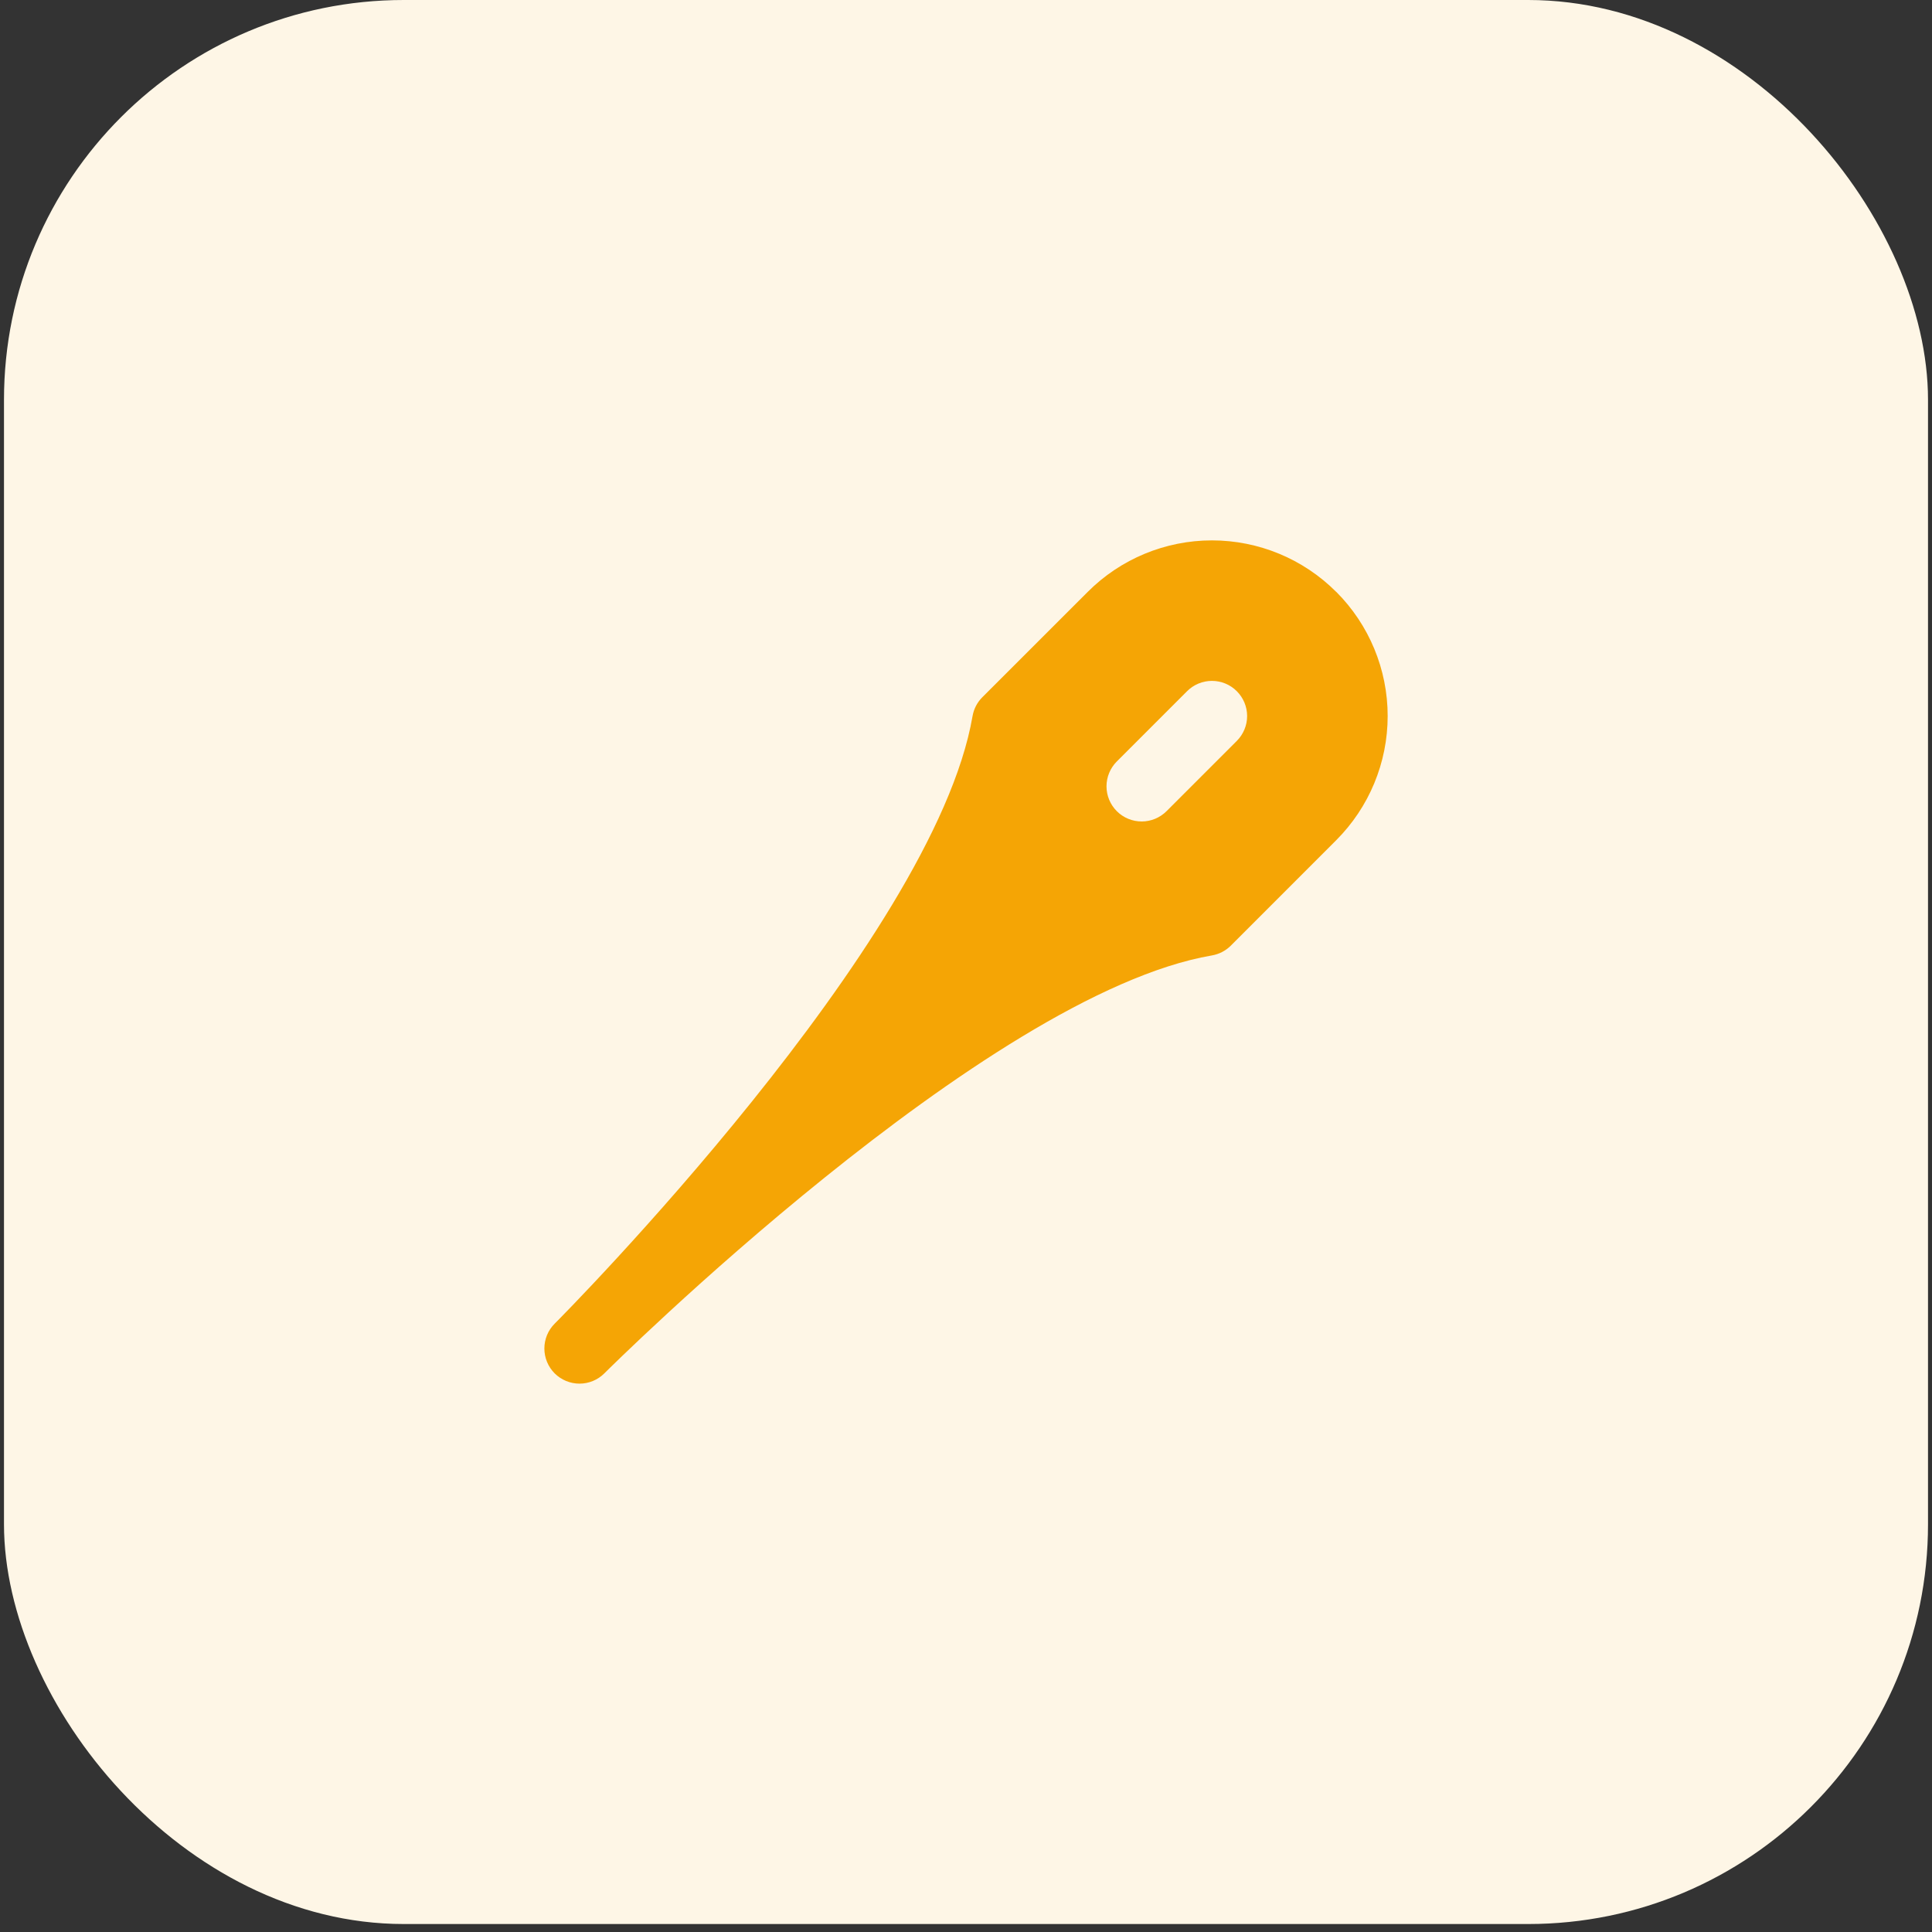 <svg width="47" height="47" viewBox="0 0 47 47" fill="none" xmlns="http://www.w3.org/2000/svg">
<rect x="0" y="0" width="47" height="47" fill="#333333" stroke="none"/>
<rect x="0.097" width="46.806" height="46.806" rx="9.726" fill="#FEF6E6"/>
<path d="M32.505 14.398C31.704 13.596 30.617 13.146 29.483 13.146C28.35 13.146 27.263 13.596 26.462 14.398L23.897 16.962C23.772 17.087 23.689 17.247 23.659 17.422C22.718 22.899 13.669 32.029 13.494 32.2C13.333 32.361 13.243 32.578 13.243 32.805C13.243 33.032 13.333 33.249 13.493 33.41C13.654 33.57 13.871 33.66 14.098 33.66C14.324 33.66 14.542 33.57 14.702 33.41C14.794 33.317 23.98 24.188 29.482 23.243C29.656 23.213 29.817 23.13 29.942 23.005L32.506 20.44C33.307 19.639 33.758 18.552 33.758 17.418C33.758 16.285 33.307 15.198 32.506 14.397L32.505 14.398ZM30.088 18.024L28.378 19.734C28.218 19.894 28 19.984 27.774 19.984C27.547 19.984 27.329 19.894 27.169 19.734C27.009 19.573 26.918 19.356 26.918 19.129C26.918 18.902 27.009 18.685 27.169 18.524L28.878 16.815C29.039 16.654 29.256 16.564 29.483 16.564C29.71 16.564 29.928 16.654 30.088 16.815C30.248 16.975 30.339 17.193 30.339 17.419C30.339 17.646 30.248 17.864 30.088 18.024Z" fill="#F5A505"/>
</svg>
